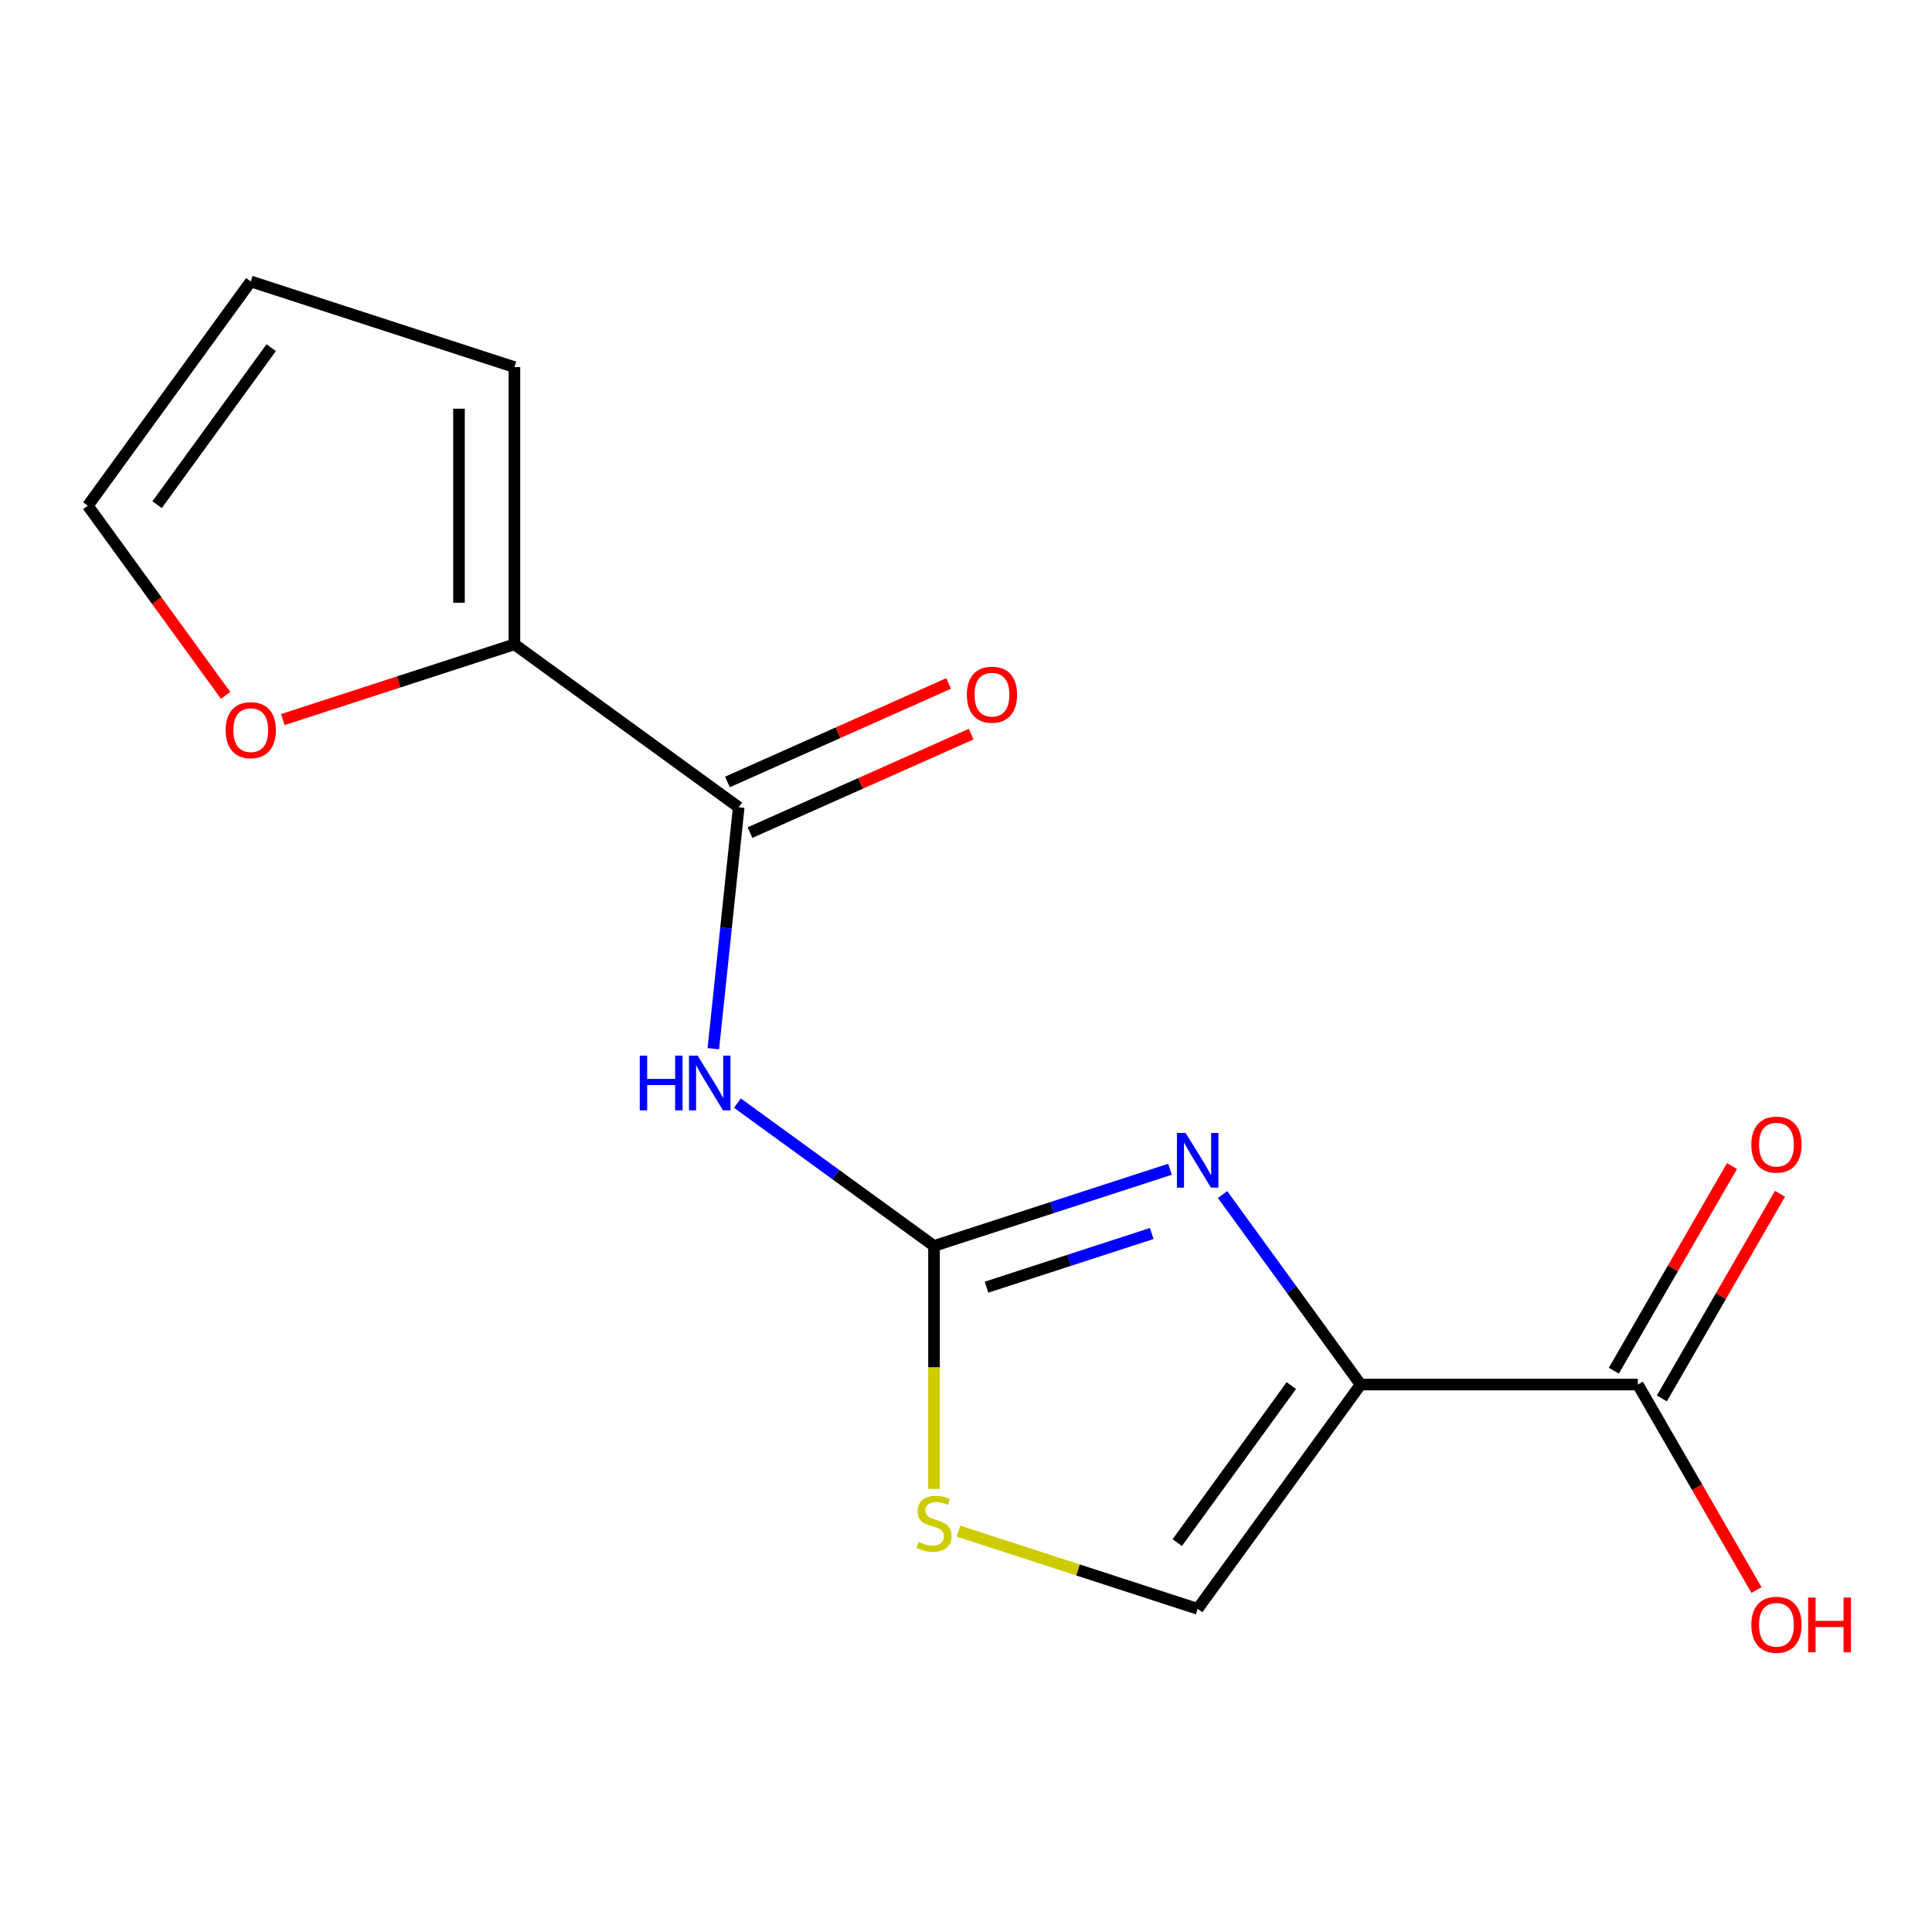<?xml version='1.0' encoding='iso-8859-1'?>
<svg version='1.1' baseProfile='full'
              xmlns='http://www.w3.org/2000/svg'
                      xmlns:rdkit='http://www.rdkit.org/xml'
                      xmlns:xlink='http://www.w3.org/1999/xlink'
                  xml:space='preserve'
width='1000px' height='1000px' viewBox='0 0 1000 1000'>
<!-- END OF HEADER -->
<rect style='opacity:1.0;fill:#FFFFFF;stroke:none' width='1000' height='1000' x='0' y='0'> </rect>
<path class='bond-0' d='M 704.254,716.643 L 668.53,667.473' style='fill:none;fill-rule:evenodd;stroke:#000000;stroke-width:6px;stroke-linecap:butt;stroke-linejoin:miter;stroke-opacity:1' />
<path class='bond-0' d='M 668.53,667.473 L 632.806,618.303' style='fill:none;fill-rule:evenodd;stroke:#0000FF;stroke-width:6px;stroke-linecap:butt;stroke-linejoin:miter;stroke-opacity:1' />
<path class='bond-5' d='M 704.254,716.643 L 619.912,832.731' style='fill:none;fill-rule:evenodd;stroke:#000000;stroke-width:6px;stroke-linecap:butt;stroke-linejoin:miter;stroke-opacity:1' />
<path class='bond-5' d='M 668.386,717.188 L 609.346,798.449' style='fill:none;fill-rule:evenodd;stroke:#000000;stroke-width:6px;stroke-linecap:butt;stroke-linejoin:miter;stroke-opacity:1' />
<path class='bond-6' d='M 704.254,716.643 L 847.747,716.643' style='fill:none;fill-rule:evenodd;stroke:#000000;stroke-width:6px;stroke-linecap:butt;stroke-linejoin:miter;stroke-opacity:1' />
<path class='bond-1' d='M 605.585,605.211 L 544.514,625.054' style='fill:none;fill-rule:evenodd;stroke:#0000FF;stroke-width:6px;stroke-linecap:butt;stroke-linejoin:miter;stroke-opacity:1' />
<path class='bond-1' d='M 544.514,625.054 L 483.443,644.897' style='fill:none;fill-rule:evenodd;stroke:#000000;stroke-width:6px;stroke-linecap:butt;stroke-linejoin:miter;stroke-opacity:1' />
<path class='bond-1' d='M 596.132,638.457 L 553.382,652.348' style='fill:none;fill-rule:evenodd;stroke:#0000FF;stroke-width:6px;stroke-linecap:butt;stroke-linejoin:miter;stroke-opacity:1' />
<path class='bond-1' d='M 553.382,652.348 L 510.632,666.238' style='fill:none;fill-rule:evenodd;stroke:#000000;stroke-width:6px;stroke-linecap:butt;stroke-linejoin:miter;stroke-opacity:1' />
<path class='bond-2' d='M 483.443,644.897 L 432.562,607.93' style='fill:none;fill-rule:evenodd;stroke:#000000;stroke-width:6px;stroke-linecap:butt;stroke-linejoin:miter;stroke-opacity:1' />
<path class='bond-2' d='M 432.562,607.93 L 381.682,570.964' style='fill:none;fill-rule:evenodd;stroke:#0000FF;stroke-width:6px;stroke-linecap:butt;stroke-linejoin:miter;stroke-opacity:1' />
<path class='bond-15' d='M 483.443,644.897 L 483.443,707.789' style='fill:none;fill-rule:evenodd;stroke:#000000;stroke-width:6px;stroke-linecap:butt;stroke-linejoin:miter;stroke-opacity:1' />
<path class='bond-15' d='M 483.443,707.789 L 483.443,770.682' style='fill:none;fill-rule:evenodd;stroke:#CCCC00;stroke-width:6px;stroke-linecap:butt;stroke-linejoin:miter;stroke-opacity:1' />
<path class='bond-3' d='M 369.22,542.807 L 375.787,480.327' style='fill:none;fill-rule:evenodd;stroke:#0000FF;stroke-width:6px;stroke-linecap:butt;stroke-linejoin:miter;stroke-opacity:1' />
<path class='bond-3' d='M 375.787,480.327 L 382.354,417.848' style='fill:none;fill-rule:evenodd;stroke:#000000;stroke-width:6px;stroke-linecap:butt;stroke-linejoin:miter;stroke-opacity:1' />
<path class='bond-7' d='M 382.354,417.848 L 266.266,333.505' style='fill:none;fill-rule:evenodd;stroke:#000000;stroke-width:6px;stroke-linecap:butt;stroke-linejoin:miter;stroke-opacity:1' />
<path class='bond-9' d='M 388.19,430.957 L 445.44,405.468' style='fill:none;fill-rule:evenodd;stroke:#000000;stroke-width:6px;stroke-linecap:butt;stroke-linejoin:miter;stroke-opacity:1' />
<path class='bond-9' d='M 445.44,405.468 L 502.69,379.978' style='fill:none;fill-rule:evenodd;stroke:#FF0000;stroke-width:6px;stroke-linecap:butt;stroke-linejoin:miter;stroke-opacity:1' />
<path class='bond-9' d='M 376.518,404.739 L 433.767,379.25' style='fill:none;fill-rule:evenodd;stroke:#000000;stroke-width:6px;stroke-linecap:butt;stroke-linejoin:miter;stroke-opacity:1' />
<path class='bond-9' d='M 433.767,379.25 L 491.017,353.761' style='fill:none;fill-rule:evenodd;stroke:#FF0000;stroke-width:6px;stroke-linecap:butt;stroke-linejoin:miter;stroke-opacity:1' />
<path class='bond-4' d='M 496.11,792.505 L 558.011,812.618' style='fill:none;fill-rule:evenodd;stroke:#CCCC00;stroke-width:6px;stroke-linecap:butt;stroke-linejoin:miter;stroke-opacity:1' />
<path class='bond-4' d='M 558.011,812.618 L 619.912,832.731' style='fill:none;fill-rule:evenodd;stroke:#000000;stroke-width:6px;stroke-linecap:butt;stroke-linejoin:miter;stroke-opacity:1' />
<path class='bond-11' d='M 860.174,723.818 L 890.75,670.857' style='fill:none;fill-rule:evenodd;stroke:#000000;stroke-width:6px;stroke-linecap:butt;stroke-linejoin:miter;stroke-opacity:1' />
<path class='bond-11' d='M 890.75,670.857 L 921.327,617.897' style='fill:none;fill-rule:evenodd;stroke:#FF0000;stroke-width:6px;stroke-linecap:butt;stroke-linejoin:miter;stroke-opacity:1' />
<path class='bond-11' d='M 835.32,709.468 L 865.897,656.508' style='fill:none;fill-rule:evenodd;stroke:#000000;stroke-width:6px;stroke-linecap:butt;stroke-linejoin:miter;stroke-opacity:1' />
<path class='bond-11' d='M 865.897,656.508 L 896.473,603.548' style='fill:none;fill-rule:evenodd;stroke:#FF0000;stroke-width:6px;stroke-linecap:butt;stroke-linejoin:miter;stroke-opacity:1' />
<path class='bond-14' d='M 847.747,716.643 L 878.45,769.823' style='fill:none;fill-rule:evenodd;stroke:#000000;stroke-width:6px;stroke-linecap:butt;stroke-linejoin:miter;stroke-opacity:1' />
<path class='bond-14' d='M 878.45,769.823 L 909.154,823.004' style='fill:none;fill-rule:evenodd;stroke:#FF0000;stroke-width:6px;stroke-linecap:butt;stroke-linejoin:miter;stroke-opacity:1' />
<path class='bond-8' d='M 266.266,333.505 L 206.325,352.981' style='fill:none;fill-rule:evenodd;stroke:#000000;stroke-width:6px;stroke-linecap:butt;stroke-linejoin:miter;stroke-opacity:1' />
<path class='bond-8' d='M 206.325,352.981 L 146.384,372.457' style='fill:none;fill-rule:evenodd;stroke:#FF0000;stroke-width:6px;stroke-linecap:butt;stroke-linejoin:miter;stroke-opacity:1' />
<path class='bond-10' d='M 266.266,333.505 L 266.266,190.013' style='fill:none;fill-rule:evenodd;stroke:#000000;stroke-width:6px;stroke-linecap:butt;stroke-linejoin:miter;stroke-opacity:1' />
<path class='bond-10' d='M 237.568,311.982 L 237.568,211.537' style='fill:none;fill-rule:evenodd;stroke:#000000;stroke-width:6px;stroke-linecap:butt;stroke-linejoin:miter;stroke-opacity:1' />
<path class='bond-12' d='M 116.787,359.94 L 81.121,310.85' style='fill:none;fill-rule:evenodd;stroke:#FF0000;stroke-width:6px;stroke-linecap:butt;stroke-linejoin:miter;stroke-opacity:1' />
<path class='bond-12' d='M 81.121,310.85 L 45.455,261.759' style='fill:none;fill-rule:evenodd;stroke:#000000;stroke-width:6px;stroke-linecap:butt;stroke-linejoin:miter;stroke-opacity:1' />
<path class='bond-13' d='M 266.266,190.013 L 129.797,145.672' style='fill:none;fill-rule:evenodd;stroke:#000000;stroke-width:6px;stroke-linecap:butt;stroke-linejoin:miter;stroke-opacity:1' />
<path class='bond-16' d='M 45.455,261.759 L 129.797,145.672' style='fill:none;fill-rule:evenodd;stroke:#000000;stroke-width:6px;stroke-linecap:butt;stroke-linejoin:miter;stroke-opacity:1' />
<path class='bond-16' d='M 81.323,261.215 L 140.363,179.953' style='fill:none;fill-rule:evenodd;stroke:#000000;stroke-width:6px;stroke-linecap:butt;stroke-linejoin:miter;stroke-opacity:1' />
<path  class='atom-1' d='M 613.652 586.395
L 622.932 601.395
Q 623.852 602.875, 625.332 605.555
Q 626.812 608.235, 626.892 608.395
L 626.892 586.395
L 630.652 586.395
L 630.652 614.715
L 626.772 614.715
L 616.812 598.315
Q 615.652 596.395, 614.412 594.195
Q 613.212 591.995, 612.852 591.315
L 612.852 614.715
L 609.172 614.715
L 609.172 586.395
L 613.652 586.395
' fill='#0000FF'/>
<path  class='atom-3' d='M 331.135 546.394
L 334.975 546.394
L 334.975 558.434
L 349.455 558.434
L 349.455 546.394
L 353.295 546.394
L 353.295 574.714
L 349.455 574.714
L 349.455 561.634
L 334.975 561.634
L 334.975 574.714
L 331.135 574.714
L 331.135 546.394
' fill='#0000FF'/>
<path  class='atom-3' d='M 361.095 546.394
L 370.375 561.394
Q 371.295 562.874, 372.775 565.554
Q 374.255 568.234, 374.335 568.394
L 374.335 546.394
L 378.095 546.394
L 378.095 574.714
L 374.215 574.714
L 364.255 558.314
Q 363.095 556.394, 361.855 554.194
Q 360.655 551.994, 360.295 551.314
L 360.295 574.714
L 356.615 574.714
L 356.615 546.394
L 361.095 546.394
' fill='#0000FF'/>
<path  class='atom-5' d='M 475.443 798.109
Q 475.763 798.229, 477.083 798.789
Q 478.403 799.349, 479.843 799.709
Q 481.323 800.029, 482.763 800.029
Q 485.443 800.029, 487.003 798.749
Q 488.563 797.429, 488.563 795.149
Q 488.563 793.589, 487.763 792.629
Q 487.003 791.669, 485.803 791.149
Q 484.603 790.629, 482.603 790.029
Q 480.083 789.269, 478.563 788.549
Q 477.083 787.829, 476.003 786.309
Q 474.963 784.789, 474.963 782.229
Q 474.963 778.669, 477.363 776.469
Q 479.803 774.269, 484.603 774.269
Q 487.883 774.269, 491.603 775.829
L 490.683 778.909
Q 487.283 777.509, 484.723 777.509
Q 481.963 777.509, 480.443 778.669
Q 478.923 779.789, 478.963 781.749
Q 478.963 783.269, 479.723 784.189
Q 480.523 785.109, 481.643 785.629
Q 482.803 786.149, 484.723 786.749
Q 487.283 787.549, 488.803 788.349
Q 490.323 789.149, 491.403 790.789
Q 492.523 792.389, 492.523 795.149
Q 492.523 799.069, 489.883 801.189
Q 487.283 803.269, 482.923 803.269
Q 480.403 803.269, 478.483 802.709
Q 476.603 802.189, 474.363 801.269
L 475.443 798.109
' fill='#CCCC00'/>
<path  class='atom-9' d='M 116.797 377.927
Q 116.797 371.127, 120.157 367.327
Q 123.517 363.527, 129.797 363.527
Q 136.077 363.527, 139.437 367.327
Q 142.797 371.127, 142.797 377.927
Q 142.797 384.807, 139.397 388.727
Q 135.997 392.607, 129.797 392.607
Q 123.557 392.607, 120.157 388.727
Q 116.797 384.847, 116.797 377.927
M 129.797 389.407
Q 134.117 389.407, 136.437 386.527
Q 138.797 383.607, 138.797 377.927
Q 138.797 372.367, 136.437 369.567
Q 134.117 366.727, 129.797 366.727
Q 125.477 366.727, 123.117 369.527
Q 120.797 372.327, 120.797 377.927
Q 120.797 383.647, 123.117 386.527
Q 125.477 389.407, 129.797 389.407
' fill='#FF0000'/>
<path  class='atom-10' d='M 500.441 359.565
Q 500.441 352.765, 503.801 348.965
Q 507.161 345.165, 513.441 345.165
Q 519.721 345.165, 523.081 348.965
Q 526.441 352.765, 526.441 359.565
Q 526.441 366.445, 523.041 370.365
Q 519.641 374.245, 513.441 374.245
Q 507.201 374.245, 503.801 370.365
Q 500.441 366.485, 500.441 359.565
M 513.441 371.045
Q 517.761 371.045, 520.081 368.165
Q 522.441 365.245, 522.441 359.565
Q 522.441 354.005, 520.081 351.205
Q 517.761 348.365, 513.441 348.365
Q 509.121 348.365, 506.761 351.165
Q 504.441 353.965, 504.441 359.565
Q 504.441 365.285, 506.761 368.165
Q 509.121 371.045, 513.441 371.045
' fill='#FF0000'/>
<path  class='atom-12' d='M 906.493 592.455
Q 906.493 585.655, 909.853 581.855
Q 913.213 578.055, 919.493 578.055
Q 925.773 578.055, 929.133 581.855
Q 932.493 585.655, 932.493 592.455
Q 932.493 599.335, 929.093 603.255
Q 925.693 607.135, 919.493 607.135
Q 913.253 607.135, 909.853 603.255
Q 906.493 599.375, 906.493 592.455
M 919.493 603.935
Q 923.813 603.935, 926.133 601.055
Q 928.493 598.135, 928.493 592.455
Q 928.493 586.895, 926.133 584.095
Q 923.813 581.255, 919.493 581.255
Q 915.173 581.255, 912.813 584.055
Q 910.493 586.855, 910.493 592.455
Q 910.493 598.175, 912.813 601.055
Q 915.173 603.935, 919.493 603.935
' fill='#FF0000'/>
<path  class='atom-15' d='M 906.493 840.991
Q 906.493 834.191, 909.853 830.391
Q 913.213 826.591, 919.493 826.591
Q 925.773 826.591, 929.133 830.391
Q 932.493 834.191, 932.493 840.991
Q 932.493 847.871, 929.093 851.791
Q 925.693 855.671, 919.493 855.671
Q 913.253 855.671, 909.853 851.791
Q 906.493 847.911, 906.493 840.991
M 919.493 852.471
Q 923.813 852.471, 926.133 849.591
Q 928.493 846.671, 928.493 840.991
Q 928.493 835.431, 926.133 832.631
Q 923.813 829.791, 919.493 829.791
Q 915.173 829.791, 912.813 832.591
Q 910.493 835.391, 910.493 840.991
Q 910.493 846.711, 912.813 849.591
Q 915.173 852.471, 919.493 852.471
' fill='#FF0000'/>
<path  class='atom-15' d='M 935.893 826.911
L 939.733 826.911
L 939.733 838.951
L 954.213 838.951
L 954.213 826.911
L 958.053 826.911
L 958.053 855.231
L 954.213 855.231
L 954.213 842.151
L 939.733 842.151
L 939.733 855.231
L 935.893 855.231
L 935.893 826.911
' fill='#FF0000'/>
</svg>
